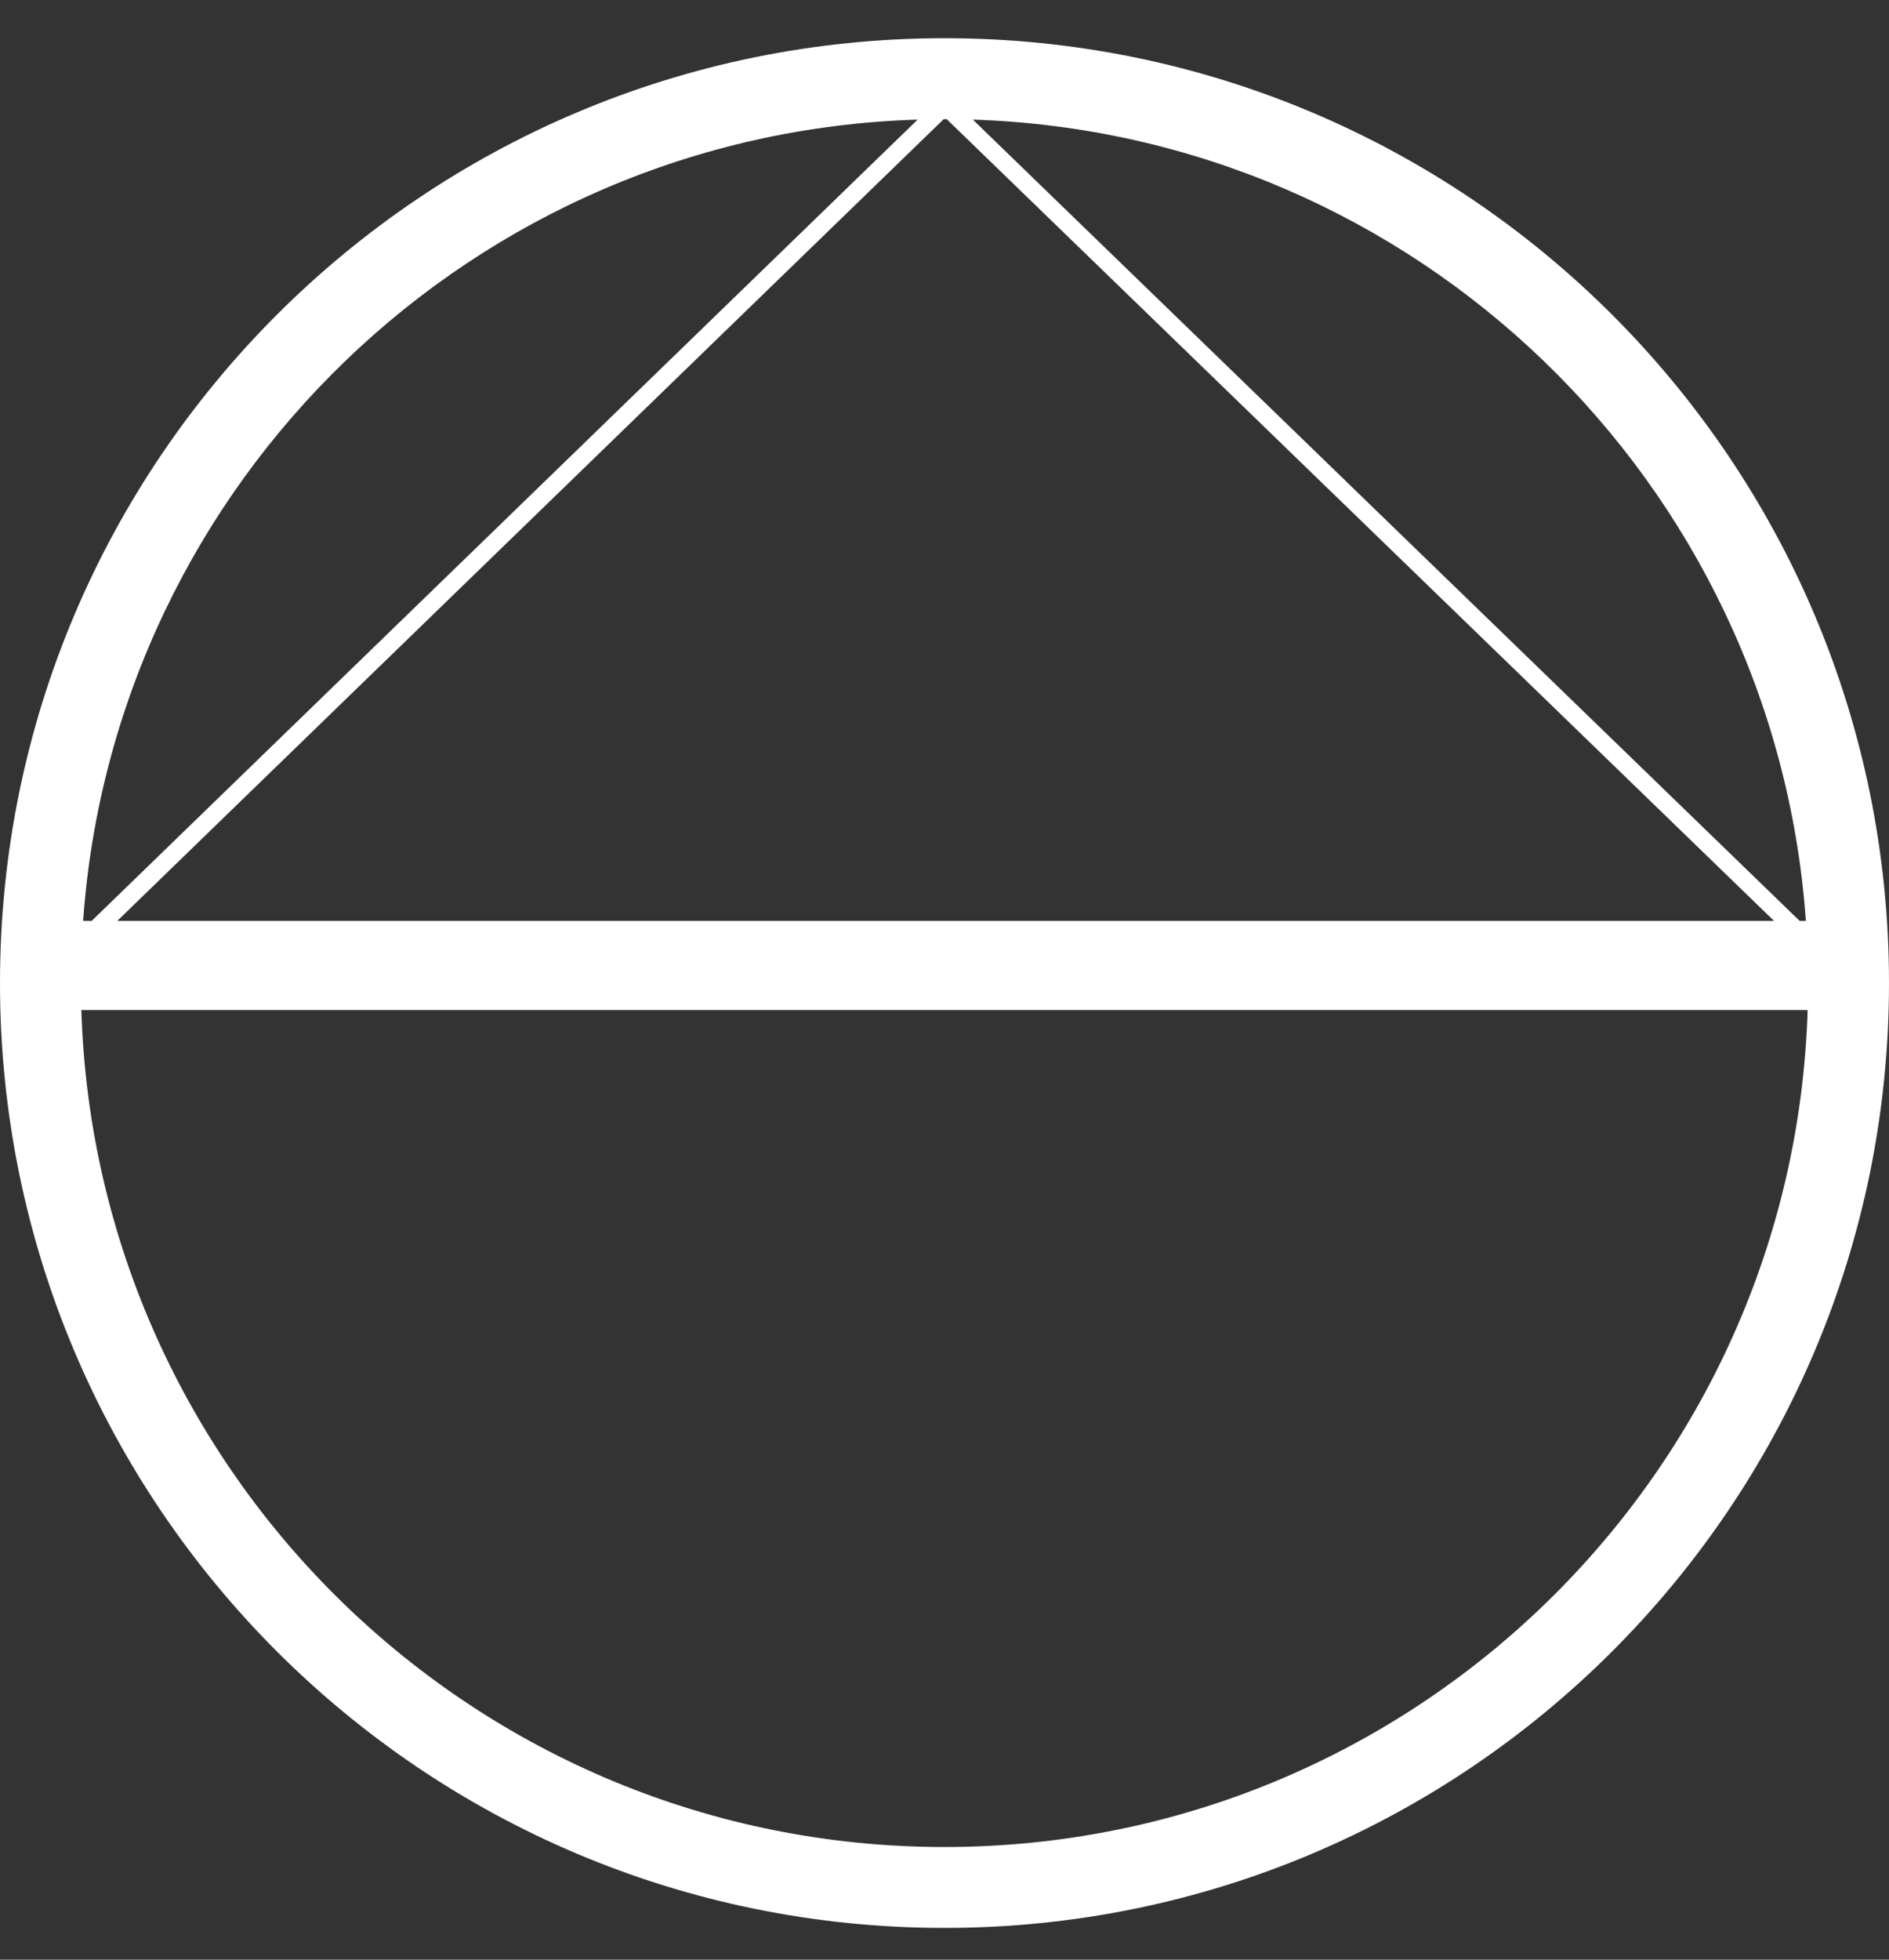 <?xml version="1.0" encoding="UTF-8"?>
<svg xmlns="http://www.w3.org/2000/svg" width="27" height="28" viewBox="0 0 27 28" fill="none">
  <rect x="0" y="0" width="27" height="28" fill="#333333" stroke="none"/>
  <g clip-path="url(#clip0_2259_3488)">
    <path fill-rule="evenodd" clip-rule="evenodd" d="M25.837 14.432C25.634 21.07 20.188 26.39 13.5 26.39C6.812 26.39 1.366 21.071 1.163 14.432H25.837ZM25.357 13.158H1.676L13.488 1.703H13.532L25.357 13.158ZM25.723 13.158L13.905 1.709C20.238 1.913 25.366 6.889 25.812 13.158H25.723ZM13.116 1.709L1.31 13.158H1.188C1.634 6.882 6.773 1.903 13.116 1.709ZM1.157 13.925C1.156 14.006 1.156 14.087 1.157 14.168V13.925ZM27 14.046C27 21.503 20.956 27.546 13.5 27.546C6.044 27.546 0 21.503 0 14.046C0 6.59 6.044 0.546 13.5 0.546C20.956 0.546 27 6.59 27 14.046Z" fill="white"></path>
  </g>
  <defs>
    <clipPath id="clip0_2259_3488">
      <rect width="27" height="27" fill="white" transform="translate(0 0.546)"></rect>
    </clipPath>
  </defs>
</svg>
